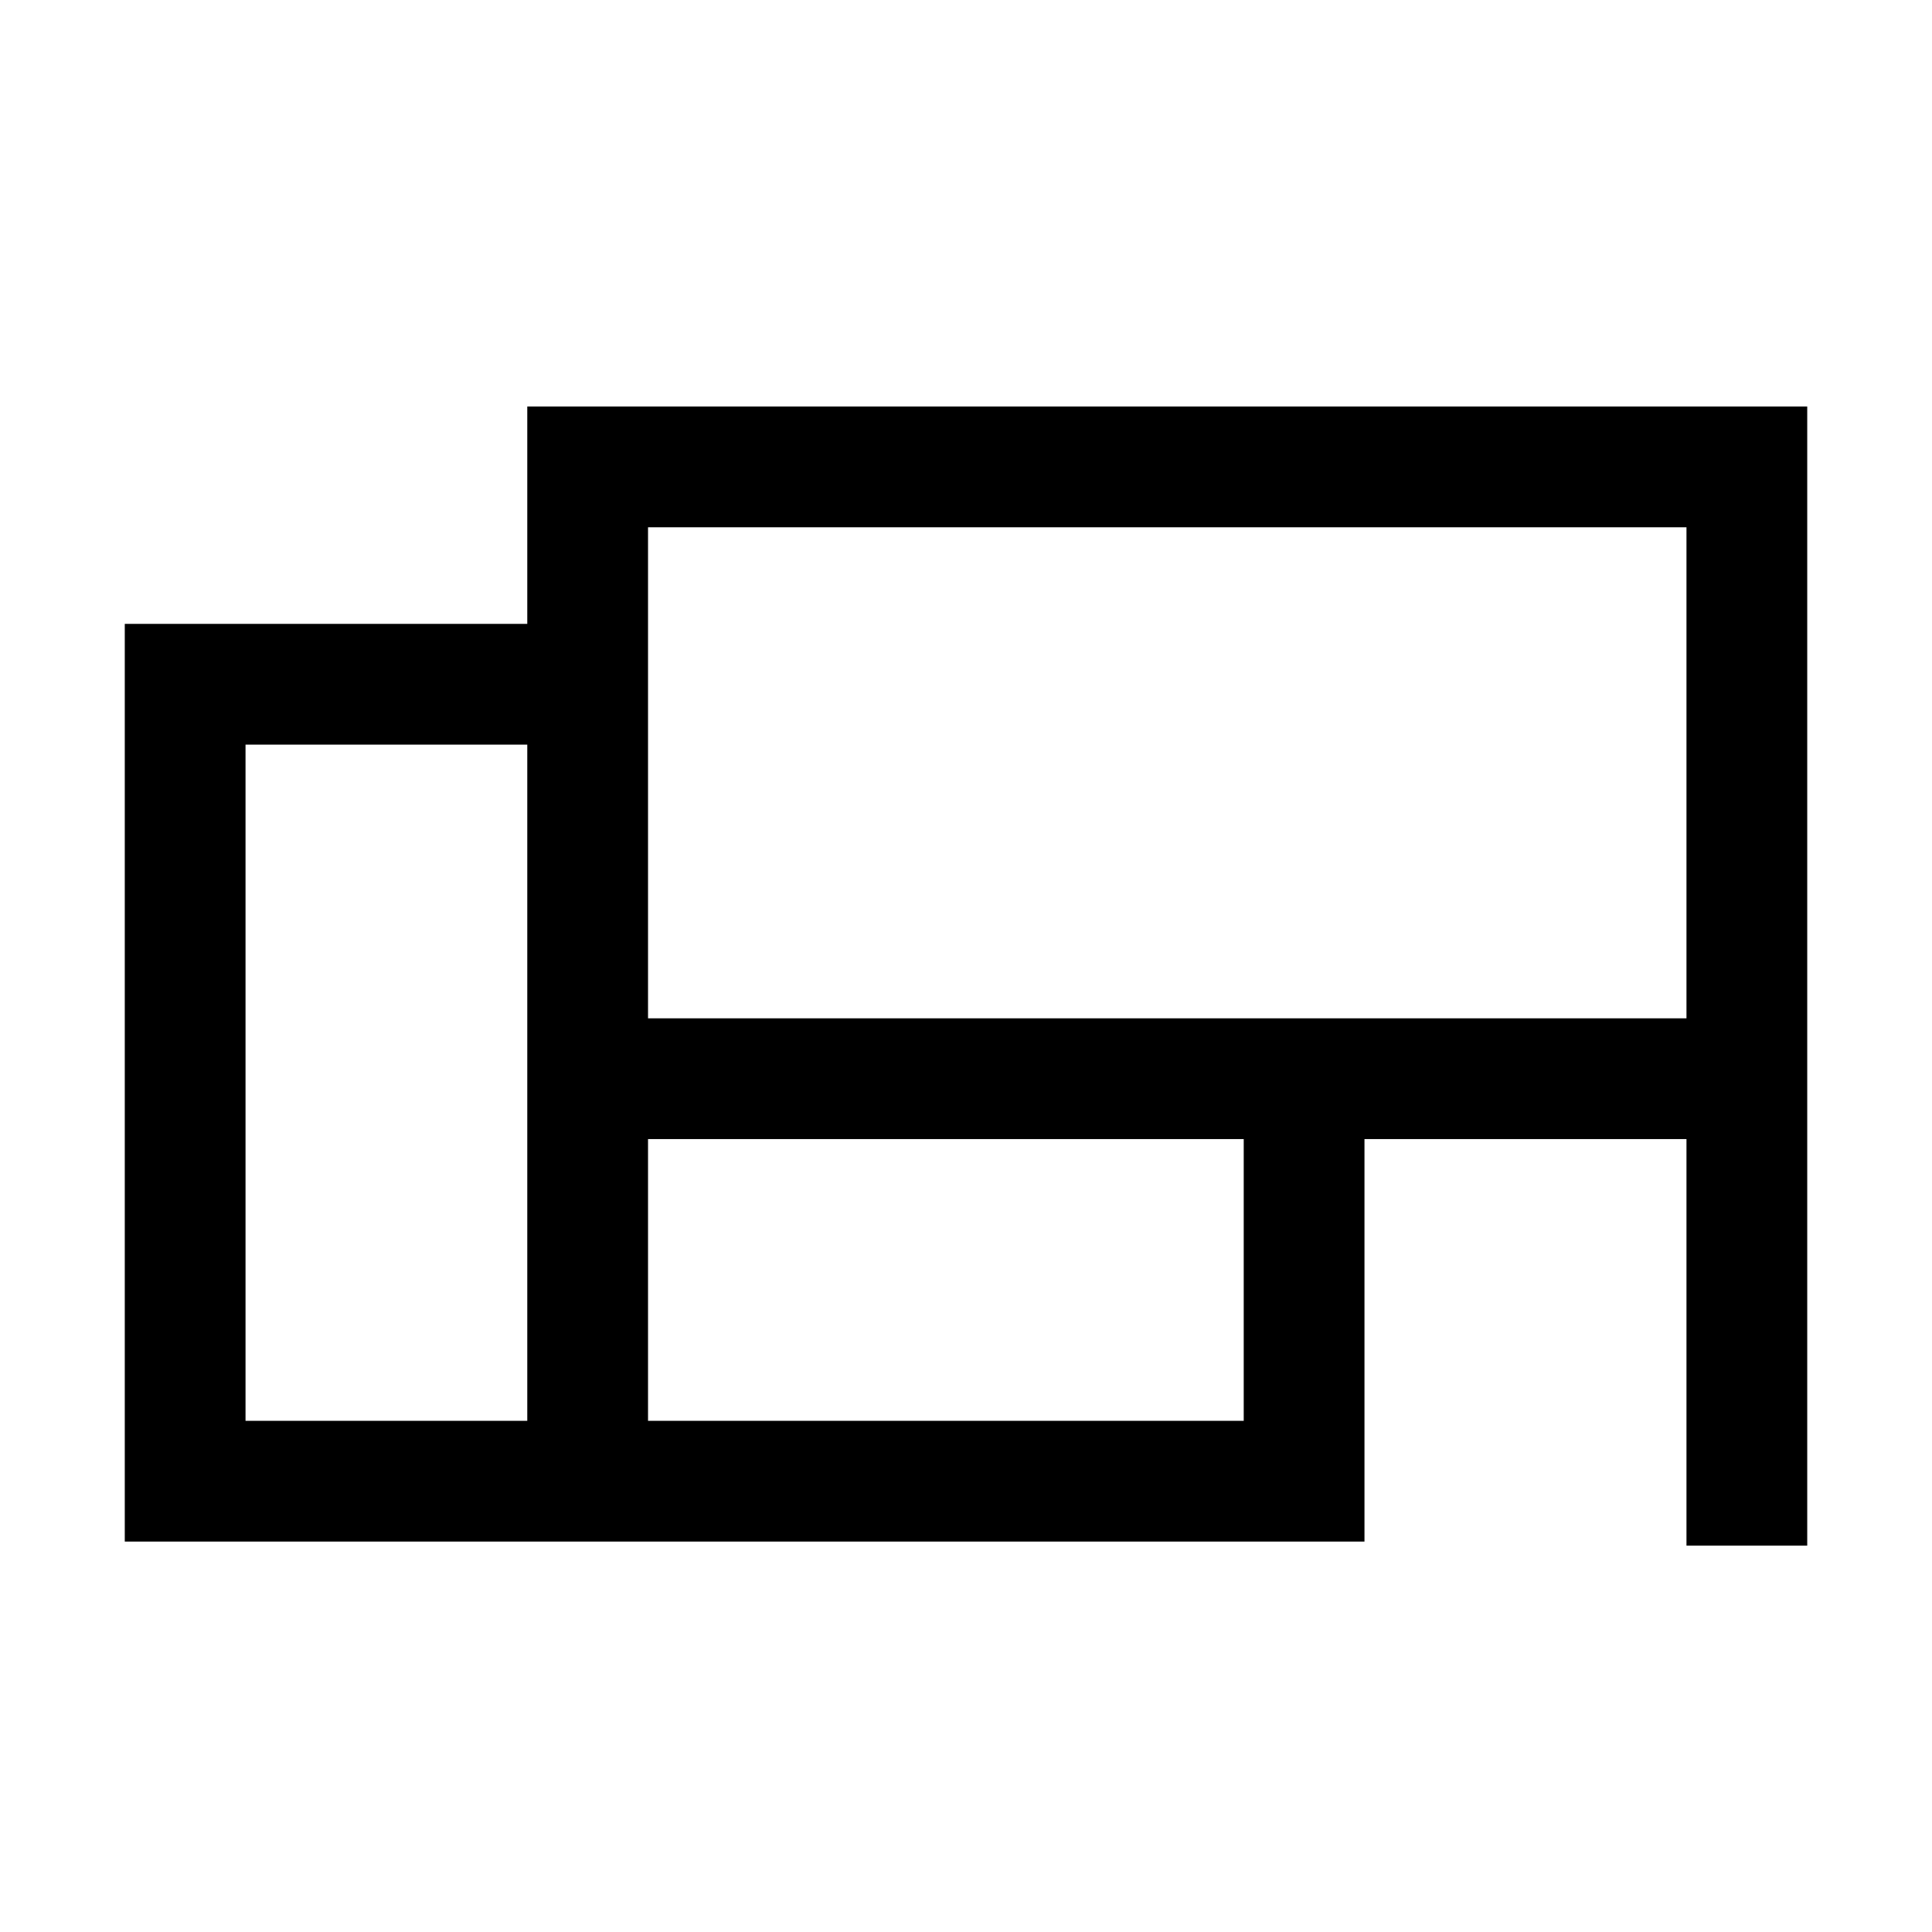 <svg viewBox="0 0 24 24" fill="none" xmlns="http://www.w3.org/2000/svg" width="16" height="16" stroke-width="1.5"><path d="M7.3 13.3V5.8H21.7V13.4H7.3V13.3ZM7.3 13.3V18.4M7.3 8.5H2.3V18.4H16.2V13.3M21.7 13.3V19.2" stroke="currentColor"></path></svg>